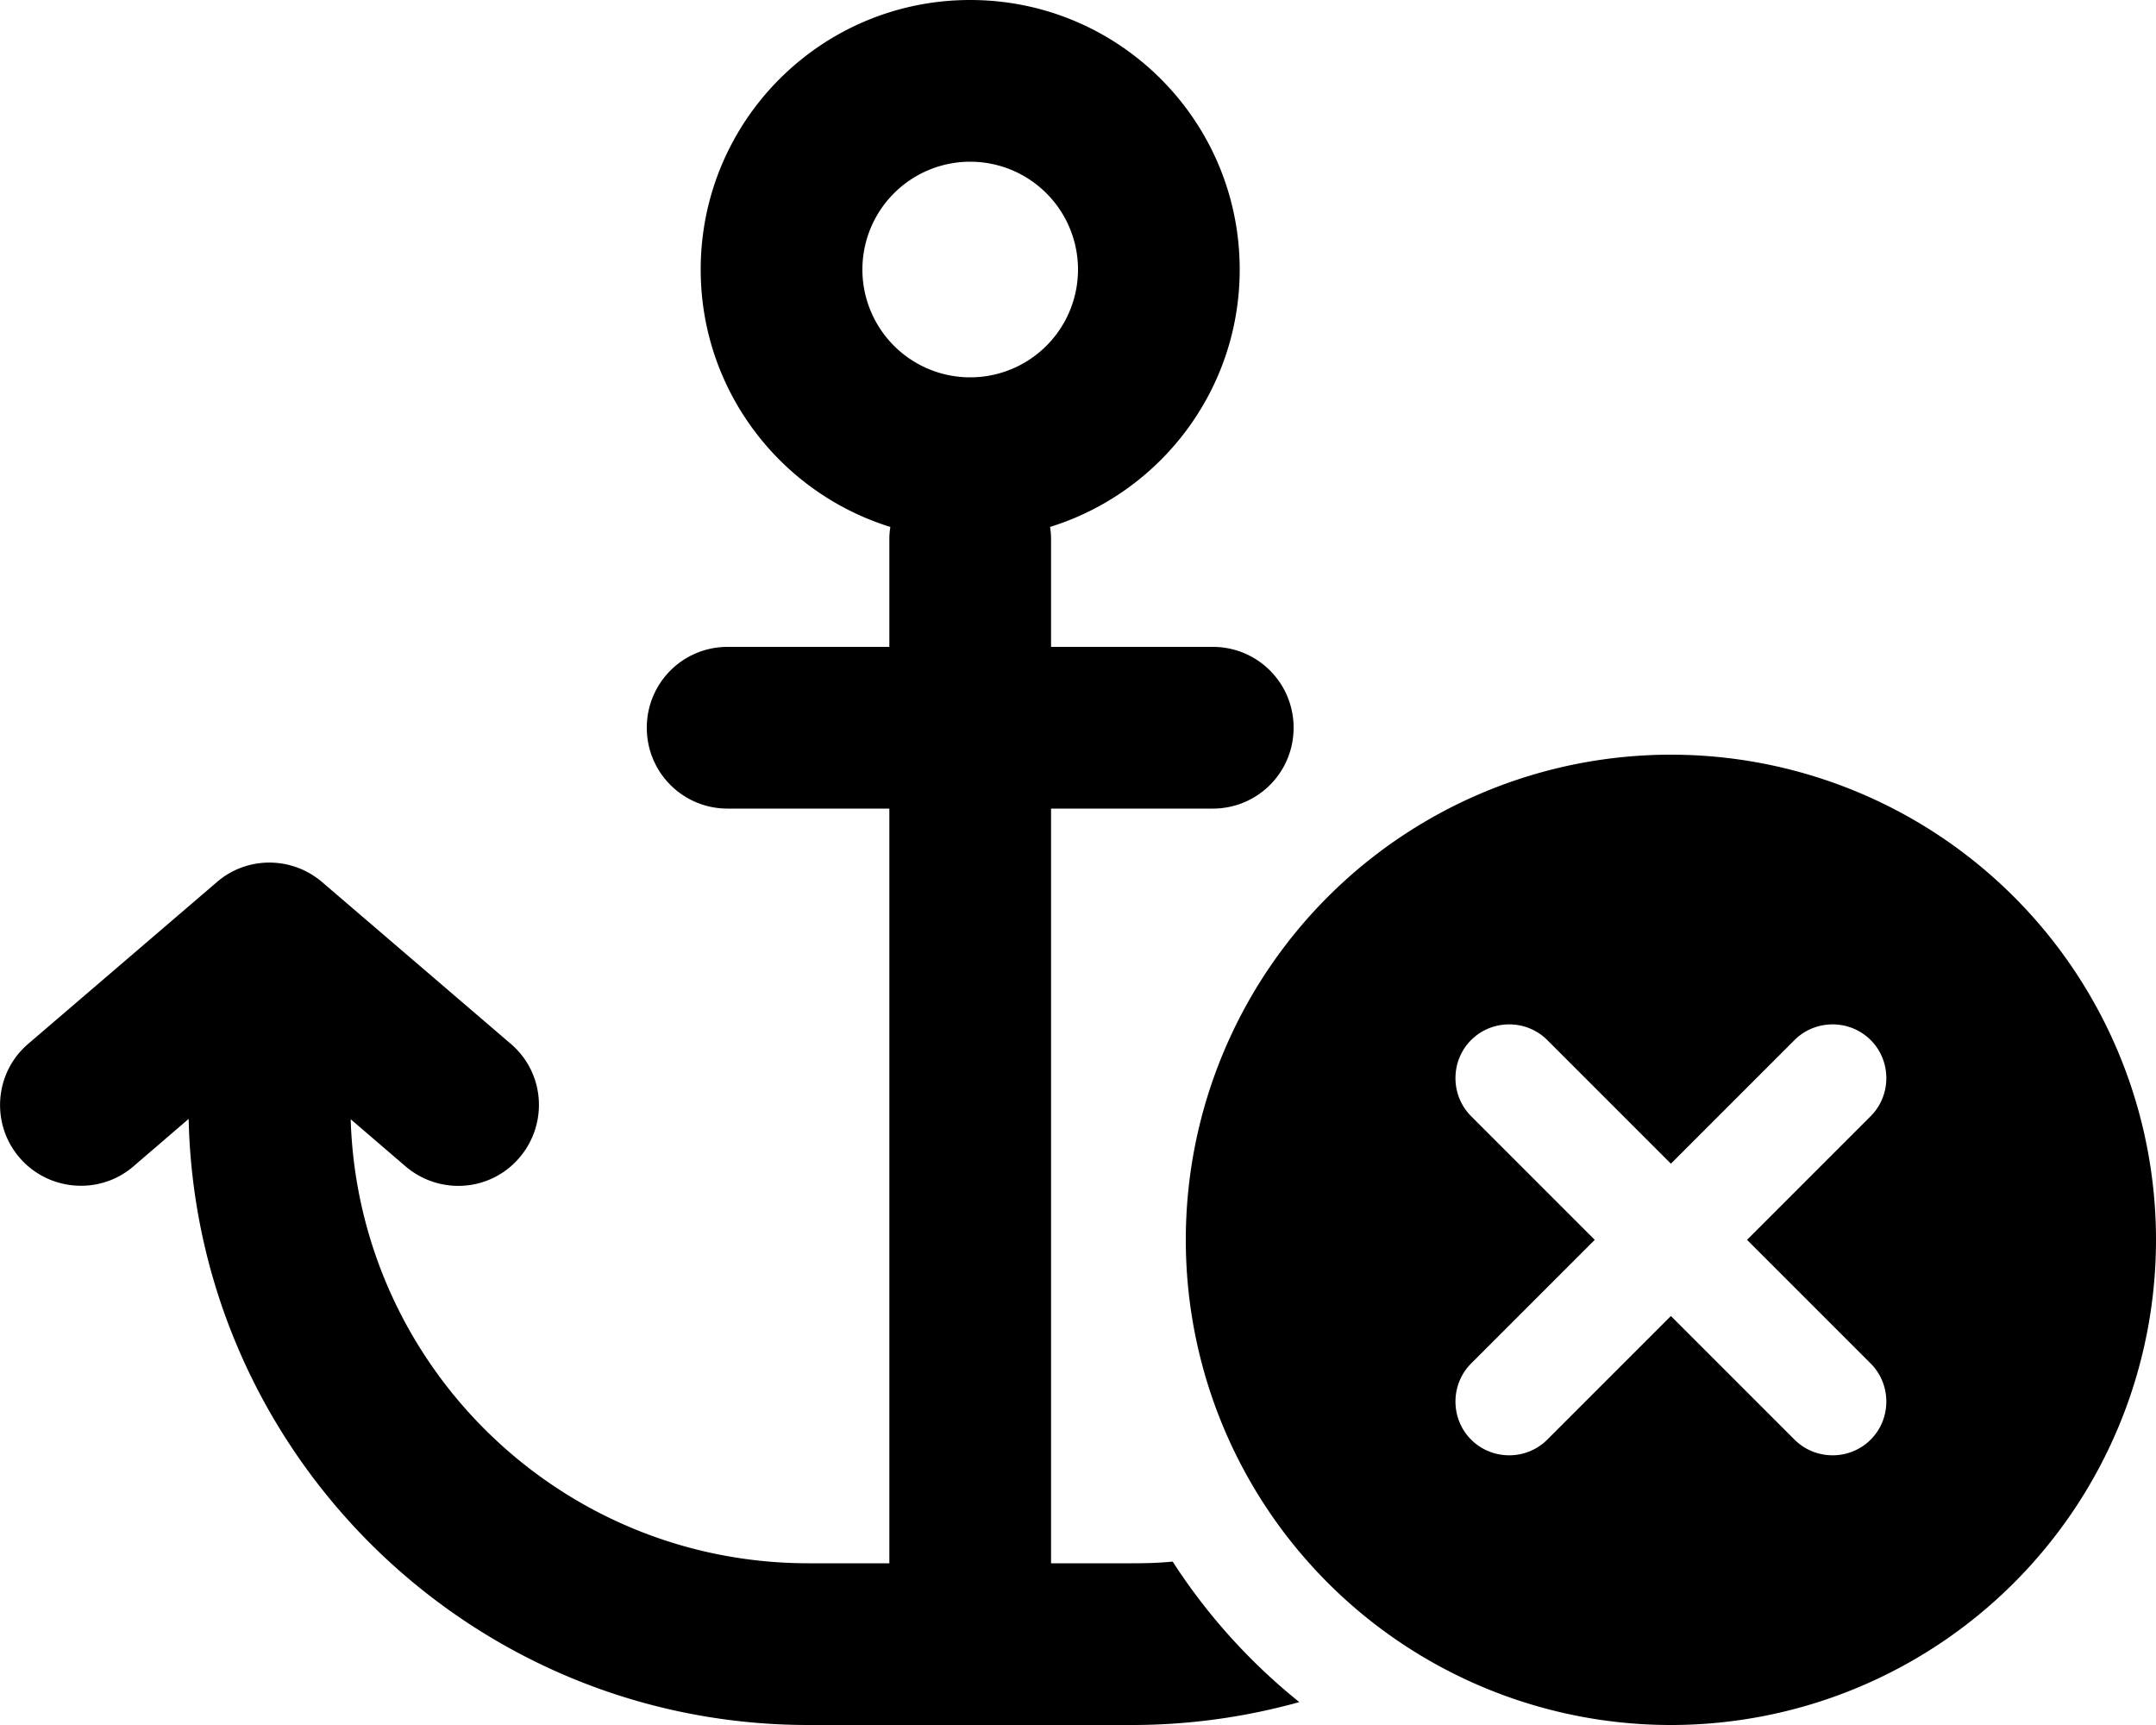 <svg xmlns="http://www.w3.org/2000/svg" viewBox="0 0 640 512"><!--! Font Awesome Pro 6.3.0 by @fontawesome - https://fontawesome.com License - https://fontawesome.com/license (Commercial License) Copyright 2023 Fonticons, Inc. --><path d="M320 80a32 32 0 1 1 -64 0 32 32 0 1 1 64 0zM288 0c-44.2 0-80 35.8-80 80c0 35.9 23.7 66.3 56.3 76.4c-.2 1.2-.3 2.4-.3 3.6v32H216c-13.3 0-24 10.7-24 24s10.7 24 24 24h48V464H240c-73.7 0-133.7-58.6-135.9-131.8l16.3 14c10.1 8.6 25.2 7.5 33.8-2.6s7.5-25.2-2.6-33.8l-56-48c-9-7.7-22.3-7.7-31.2 0l-56 48c-10.1 8.6-11.2 23.8-2.6 33.8s23.8 11.2 33.8 2.6L56 332.1C58.2 431.8 139.8 512 240 512h48 48c17.2 0 33.9-2.4 49.7-6.8c-14.7-11.8-27.4-25.9-37.6-41.7c-4 .4-8 .5-12.1 .5H312V240h48c13.3 0 24-10.7 24-24s-10.7-24-24-24H312V160c0-1.2-.1-2.4-.3-3.6C344.3 146.3 368 115.9 368 80c0-44.2-35.8-80-80-80zM496 512a144 144 0 1 0 0-288 144 144 0 1 0 0 288zm59.3-180.7L518.6 368l36.7 36.7c6.2 6.2 6.2 16.4 0 22.6s-16.4 6.2-22.6 0L496 390.6l-36.7 36.7c-6.2 6.2-16.4 6.2-22.6 0s-6.2-16.4 0-22.6L473.4 368l-36.7-36.7c-6.2-6.2-6.2-16.4 0-22.6s16.4-6.2 22.6 0L496 345.4l36.7-36.7c6.2-6.2 16.4-6.2 22.6 0s6.2 16.4 0 22.6z"/></svg>